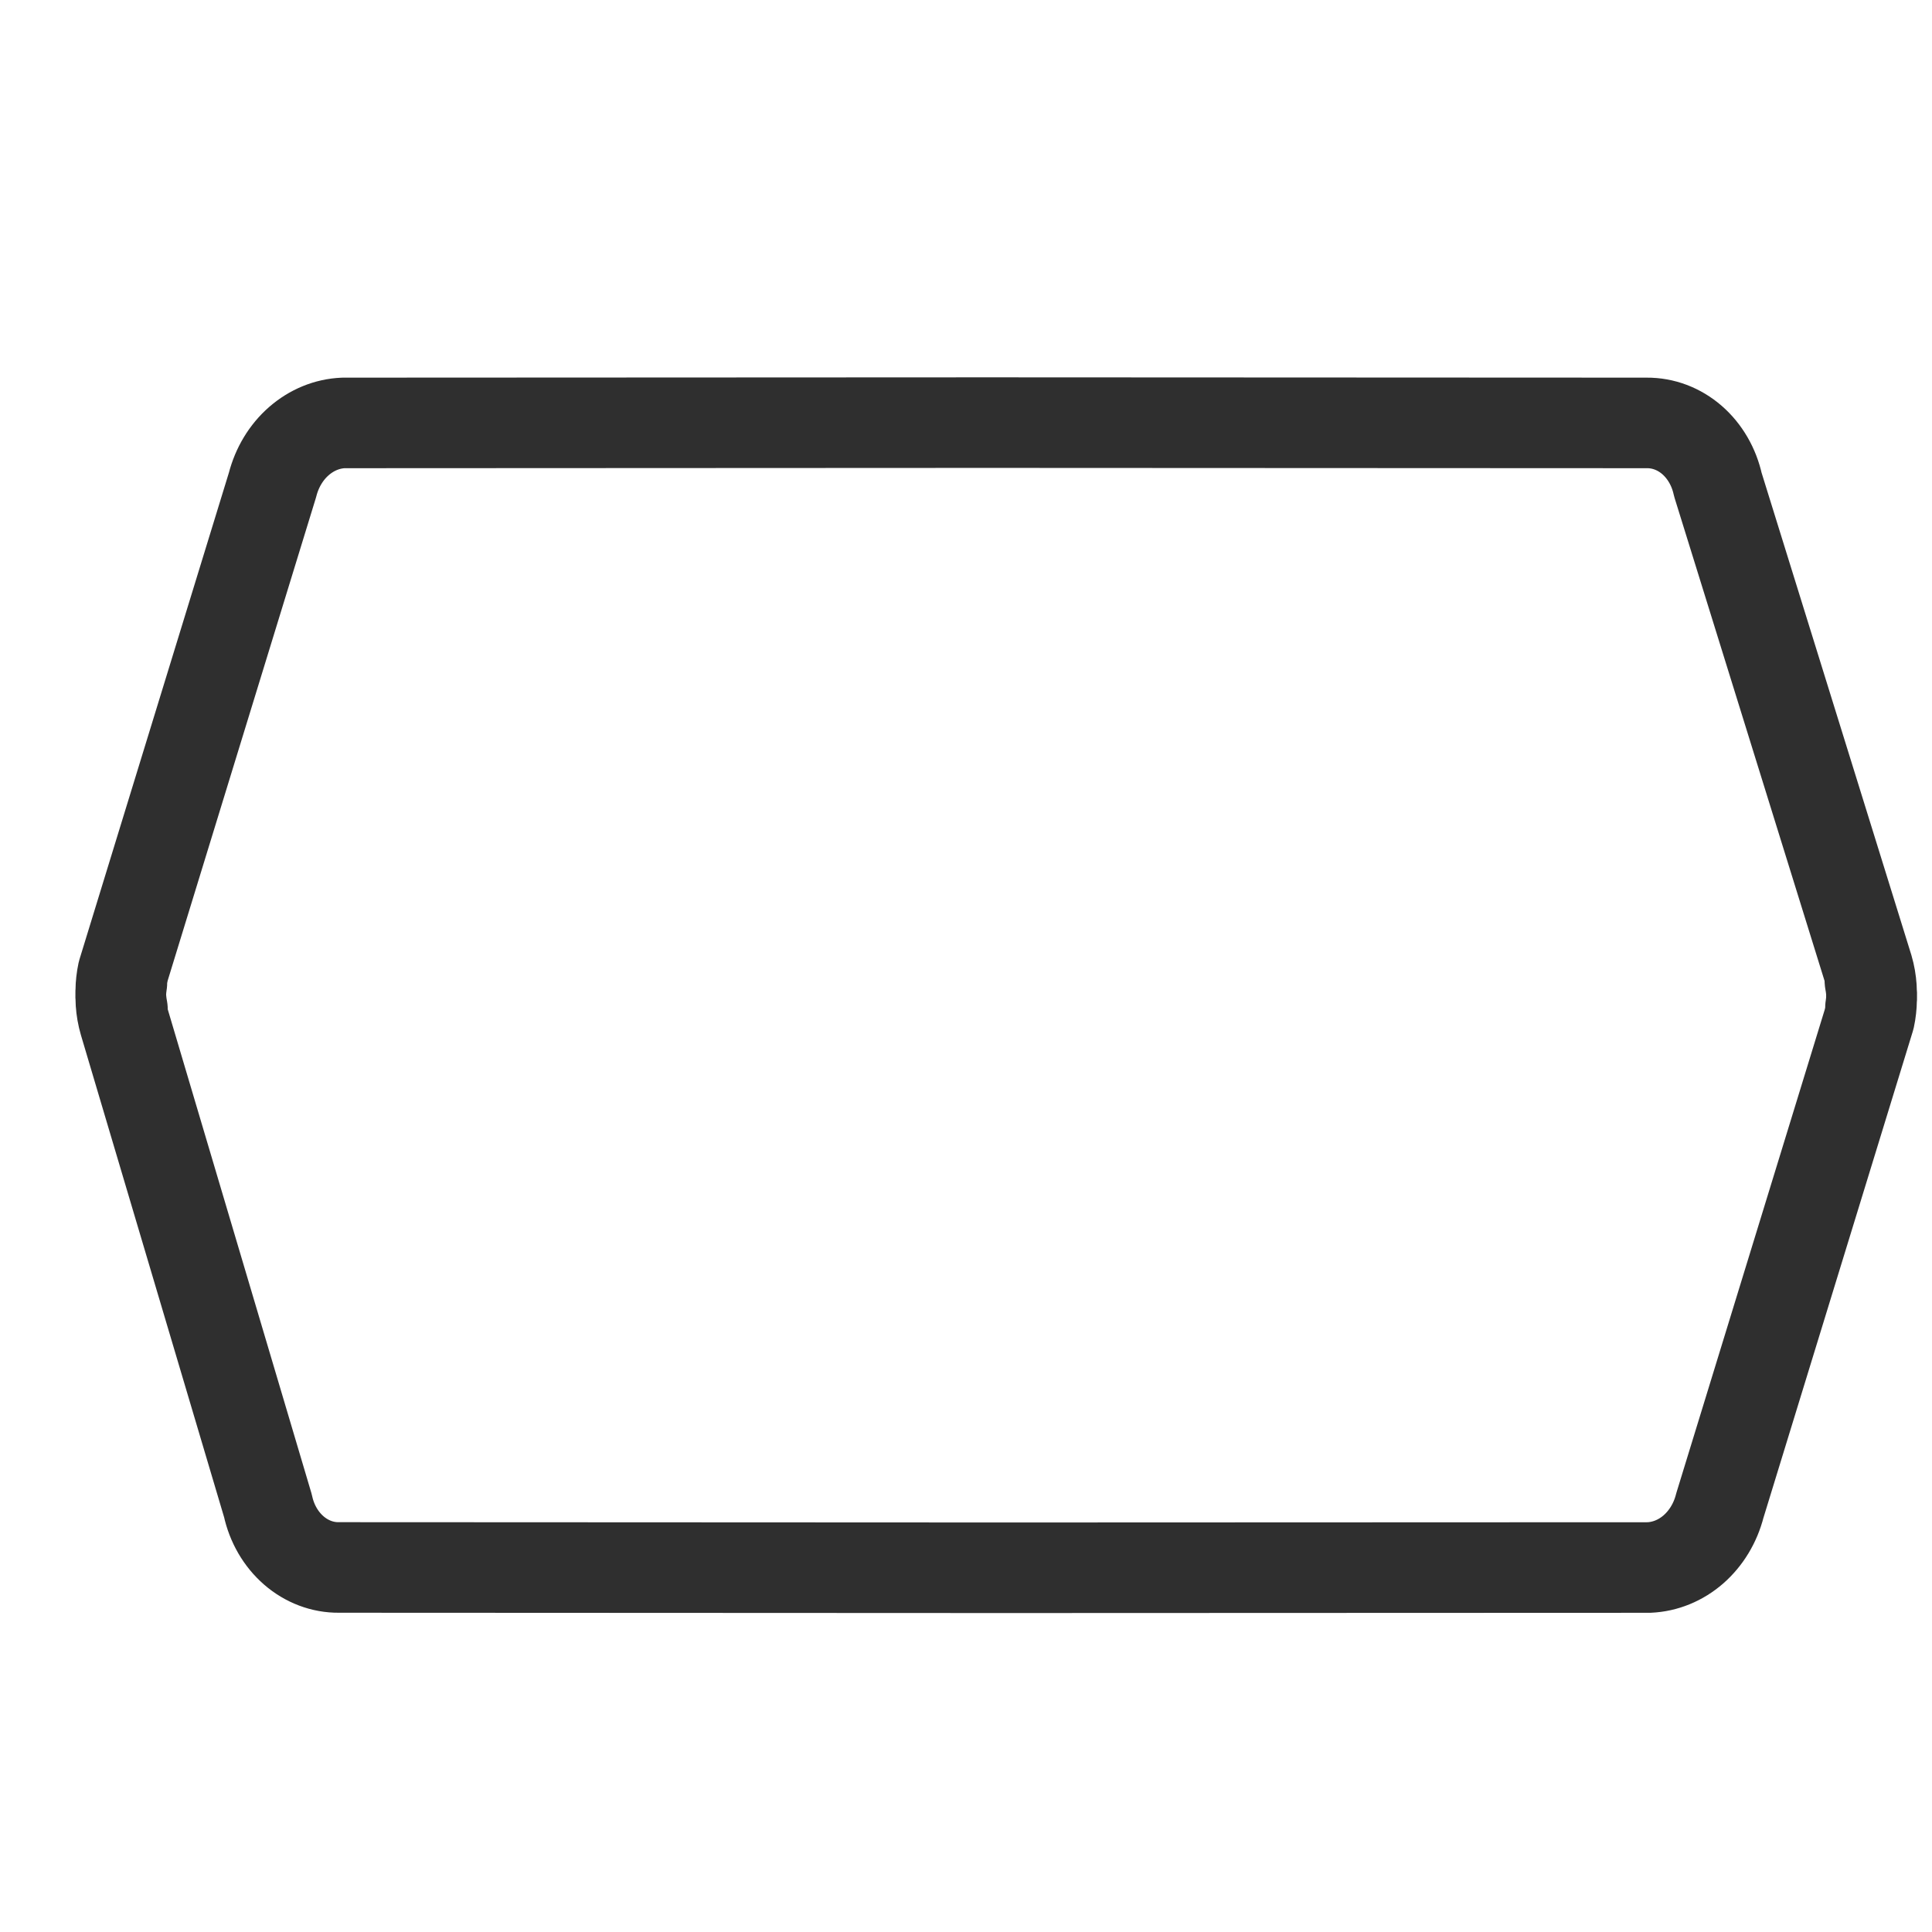 <svg width="32" height="32" viewBox="0 0 32 32" fill="none" xmlns="http://www.w3.org/2000/svg">
<path d="M2.019 16.28C1.984 16.498 1.998 16.722 2.06 16.933L4.438 24.941C4.501 25.234 4.652 25.494 4.866 25.68C5.079 25.865 5.343 25.965 5.614 25.962L16.654 25.967C21.073 25.966 27.313 25.963 27.313 25.963C27.581 25.951 27.838 25.846 28.049 25.662C28.26 25.477 28.413 25.224 28.486 24.937L30.966 16.859C31.009 16.66 31.011 16.452 30.972 16.252" stroke="#2F2F2F" stroke-width="1.5" stroke-linecap="round" stroke-linejoin="round"/>
<path d="M30.981 16.688C31.016 16.47 31.002 16.245 30.94 16.035L28.453 8.026C28.389 7.734 28.238 7.473 28.025 7.288C27.811 7.102 27.547 7.003 27.276 7.005L16.346 7C11.927 7.002 5.687 7.005 5.687 7.005C5.419 7.016 5.162 7.122 4.951 7.306C4.74 7.49 4.587 7.744 4.514 8.03L2.034 16.108C1.991 16.308 1.989 16.515 2.028 16.715" stroke="#2F2F2F" stroke-width="1.5" stroke-linecap="round" stroke-linejoin="round"/>
</svg>
